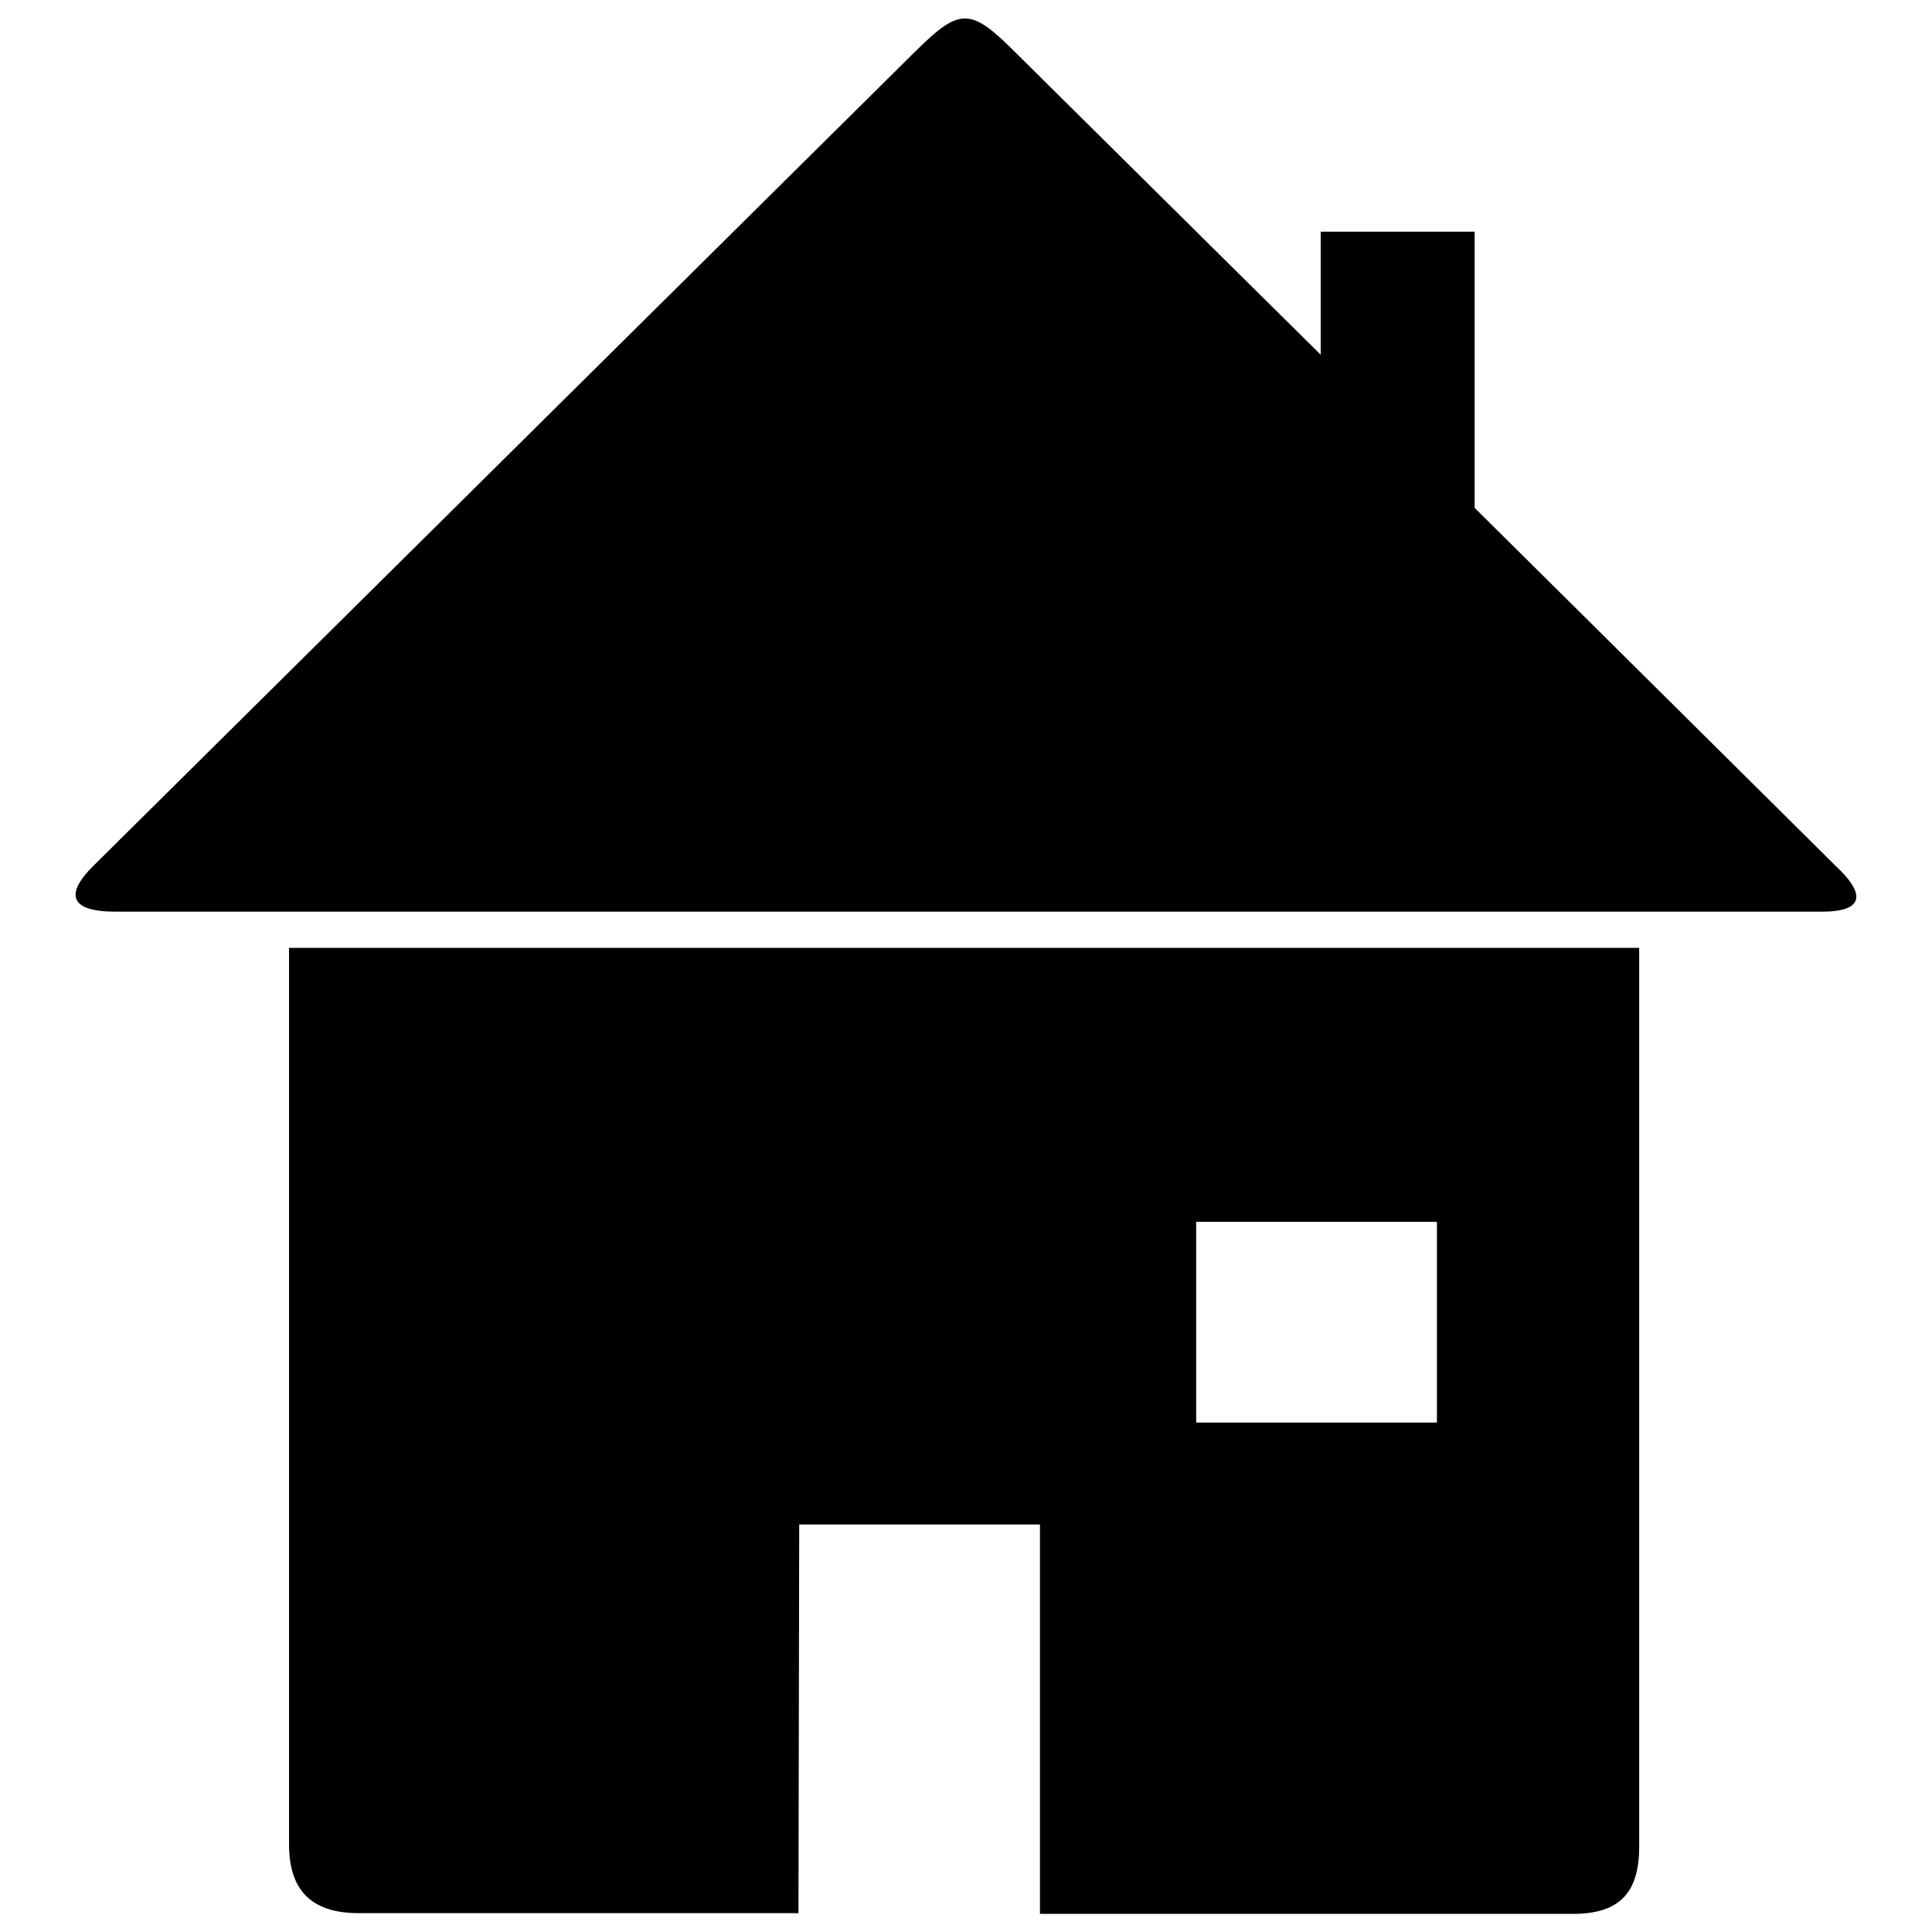 <?xml version="1.0" encoding="utf-8"?>
<!-- Svg Vector Icons : http://www.onlinewebfonts.com/icon -->
<!DOCTYPE svg PUBLIC "-//W3C//DTD SVG 1.1//EN" "http://www.w3.org/Graphics/SVG/1.1/DTD/svg11.dtd">
<svg version="1.1" xmlns="http://www.w3.org/2000/svg" xmlns:xlink="http://www.w3.org/1999/xlink" x="0px" y="0px" viewBox="0 0 256 256" enable-background="new 0 0 256 256" xml:space="preserve">
<g><g><path fill="#000000" d="M241.4,120.8c-36.8,0-187.5,0-226.1,0c-6.2,0-6.6-2.4-3-6C32.9,94.4,100.4,27.5,121.5,6.6c5.6-5.5,7.1-5.6,12.8,0.1c8.4,8.3,23.8,23.6,40.7,40.3V30.7h20.4v36.6c19.9,19.7,38.7,38.4,48,47.6C246.6,117.9,247.7,120.8,241.4,120.8z M217.2,244.7c0,6.2-2.7,8.9-8.8,8.9c-20.7,0-70.6,0-70.6,0l0-51.6l-31.9,0l-0.1,51.5c0,0-39.9,0-58.3,0c-6.4,0-9.2-3.2-9.2-9.1c0-29.2,0-118.8,0-118.8h178.9C217.2,125.7,217.2,215.6,217.2,244.7z M190.4,161.9h-31.9v26.6h31.9V161.9z"/></g></g>
</svg>